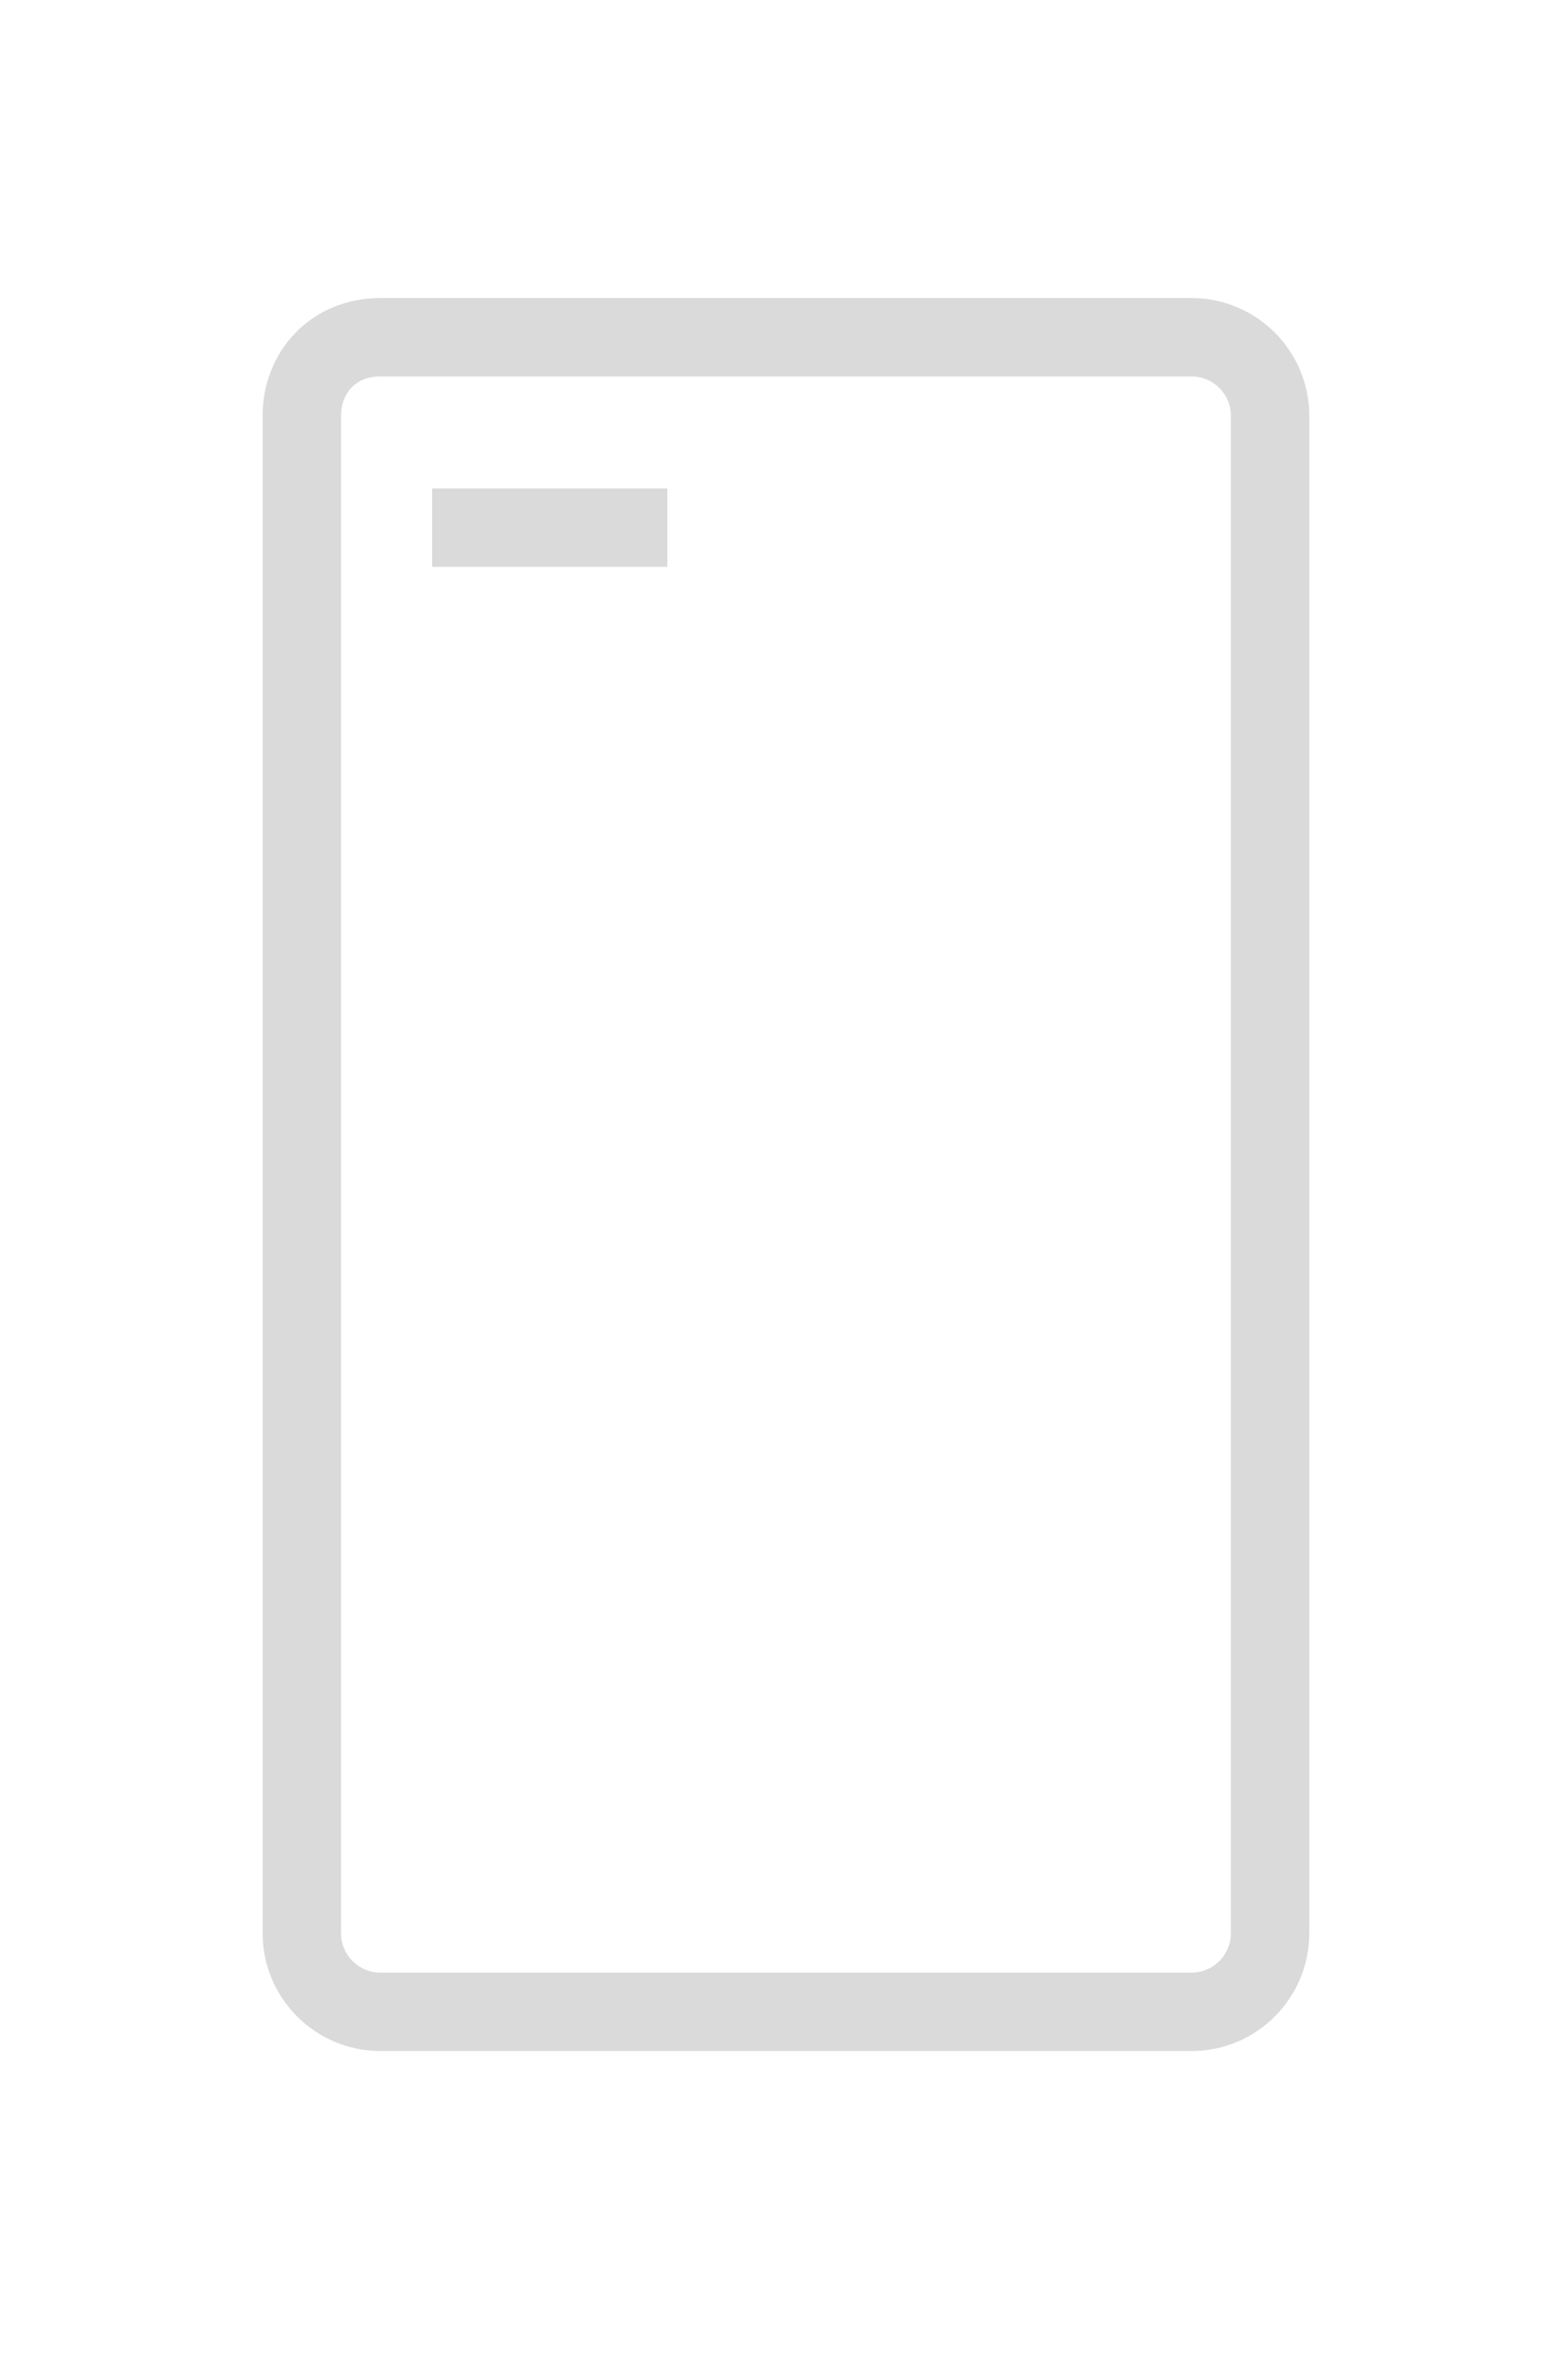 <?xml version="1.0" encoding="utf-8"?>
<!-- Generator: Adobe Illustrator 22.0.1, SVG Export Plug-In . SVG Version: 6.00 Build 0)  -->
<svg version="1.1" id="Layer_1" xmlns="http://www.w3.org/2000/svg" xmlns:xlink="http://www.w3.org/1999/xlink" x="0px" y="0px"
	 viewBox="0 0 40 60" style="enable-background:new 0 0 40 60;" xml:space="preserve">
<style type="text/css">
	.st0{fill:none;}
	.st1{fill:none;stroke:#DADADA;stroke-width:2;}
</style>
<g transform="translate(-640.176 -1375.645)">
	<g transform="translate(640.176 1375.645)">
		<path class="st0" d="M9.7,7.6h20.7c1.7,0,3,1.3,3,3v38.7c0,1.7-1.3,3-3,3H9.7c-1.7,0-3-1.3-3-3V10.6C6.7,9,8,7.6,9.7,7.6z"/>
		<path class="st1" d="M9.7,8.6h20.7c1.1,0,2,0.9,2,2v38.7c0,1.1-0.9,2-2,2H9.7c-1.1,0-2-0.9-2-2V10.6C7.7,9.5,8.5,8.6,9.7,8.6z"/>
	</g>
	<line class="st1" x1="651.2" y1="1389.1" x2="657.2" y2="1389.1"/>
</g>
</svg>
